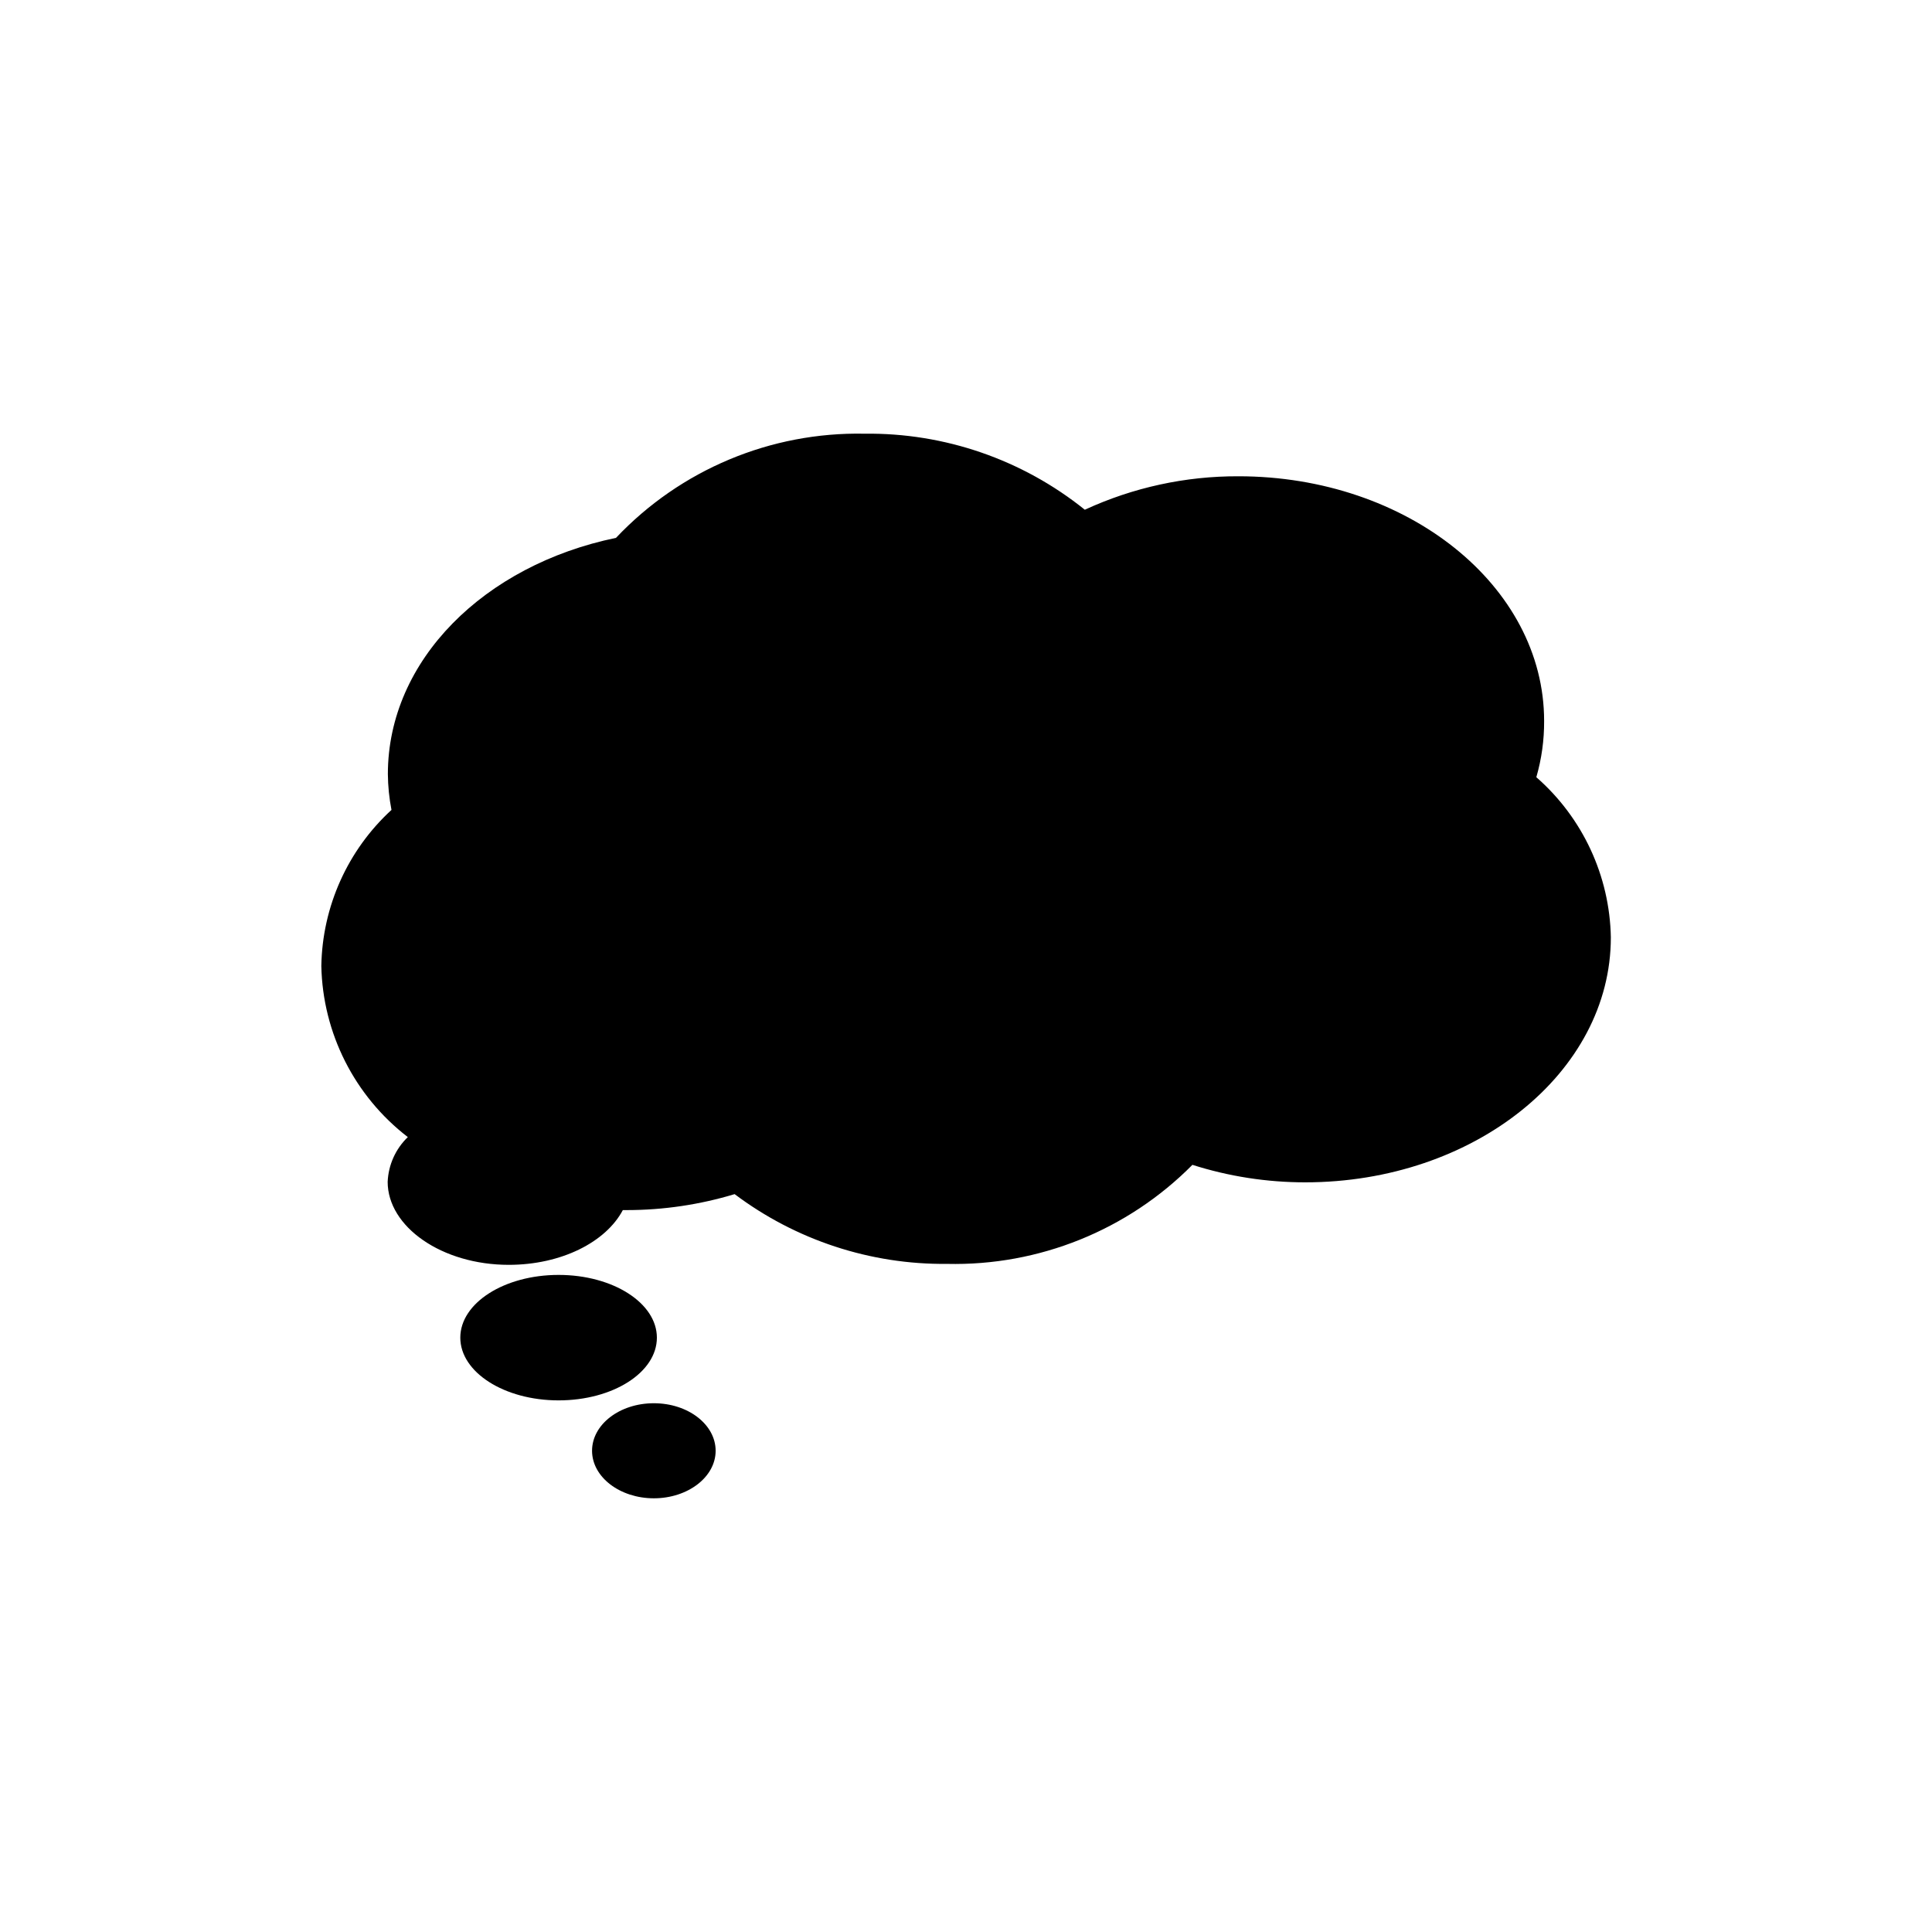 <?xml version="1.0" encoding="UTF-8"?>
<!-- Uploaded to: SVG Repo, www.svgrepo.com, Generator: SVG Repo Mixer Tools -->
<svg fill="#000000" width="800px" height="800px" version="1.1" viewBox="144 144 512 512" xmlns="http://www.w3.org/2000/svg">
 <path d="m570.89 392.44c0 35.82-36.273 64.891-81.012 64.891-10.137 0-20.215-1.562-29.875-4.637-17.152 17.32-40.676 26.812-65.043 26.25-20.285 0.203-40.066-6.297-56.277-18.488-9.246 2.797-18.852 4.223-28.516 4.231h-1.109c-4.484 8.465-16.273 14.508-30.23 14.508-17.734 0-32.094-10.078-32.094-22.016h0.004c0.195-4.484 2.106-8.723 5.34-11.84-14.117-10.855-22.551-27.535-22.922-45.34 0.262-15.754 6.984-30.711 18.59-41.363-0.605-3.121-0.926-6.293-0.957-9.473 0-30.23 25.594-55.418 60.457-62.625 17.078-18.07 40.988-28.094 65.848-27.605 21.215-0.266 41.859 6.859 58.395 20.152 12.758-5.894 26.652-8.918 40.707-8.867 44.738 0 81.012 29.02 81.012 64.84 0.031 5.043-0.668 10.066-2.066 14.91 12.285 10.738 19.457 26.164 19.75 42.473zm-252.81 106.05c0-9.168-11.637-16.625-26.047-16.625s-26.047 7.457-26.047 16.625c0 9.168 11.637 16.625 26.047 16.625s26.047-7.402 26.047-16.625zm-0.805 17.383c-9.07 0-16.375 5.644-16.375 12.594 0 6.953 7.356 12.598 16.375 12.598 9.02 0 16.375-5.644 16.375-12.594 0-6.957-7.309-12.598-16.375-12.598z"/>
</svg>